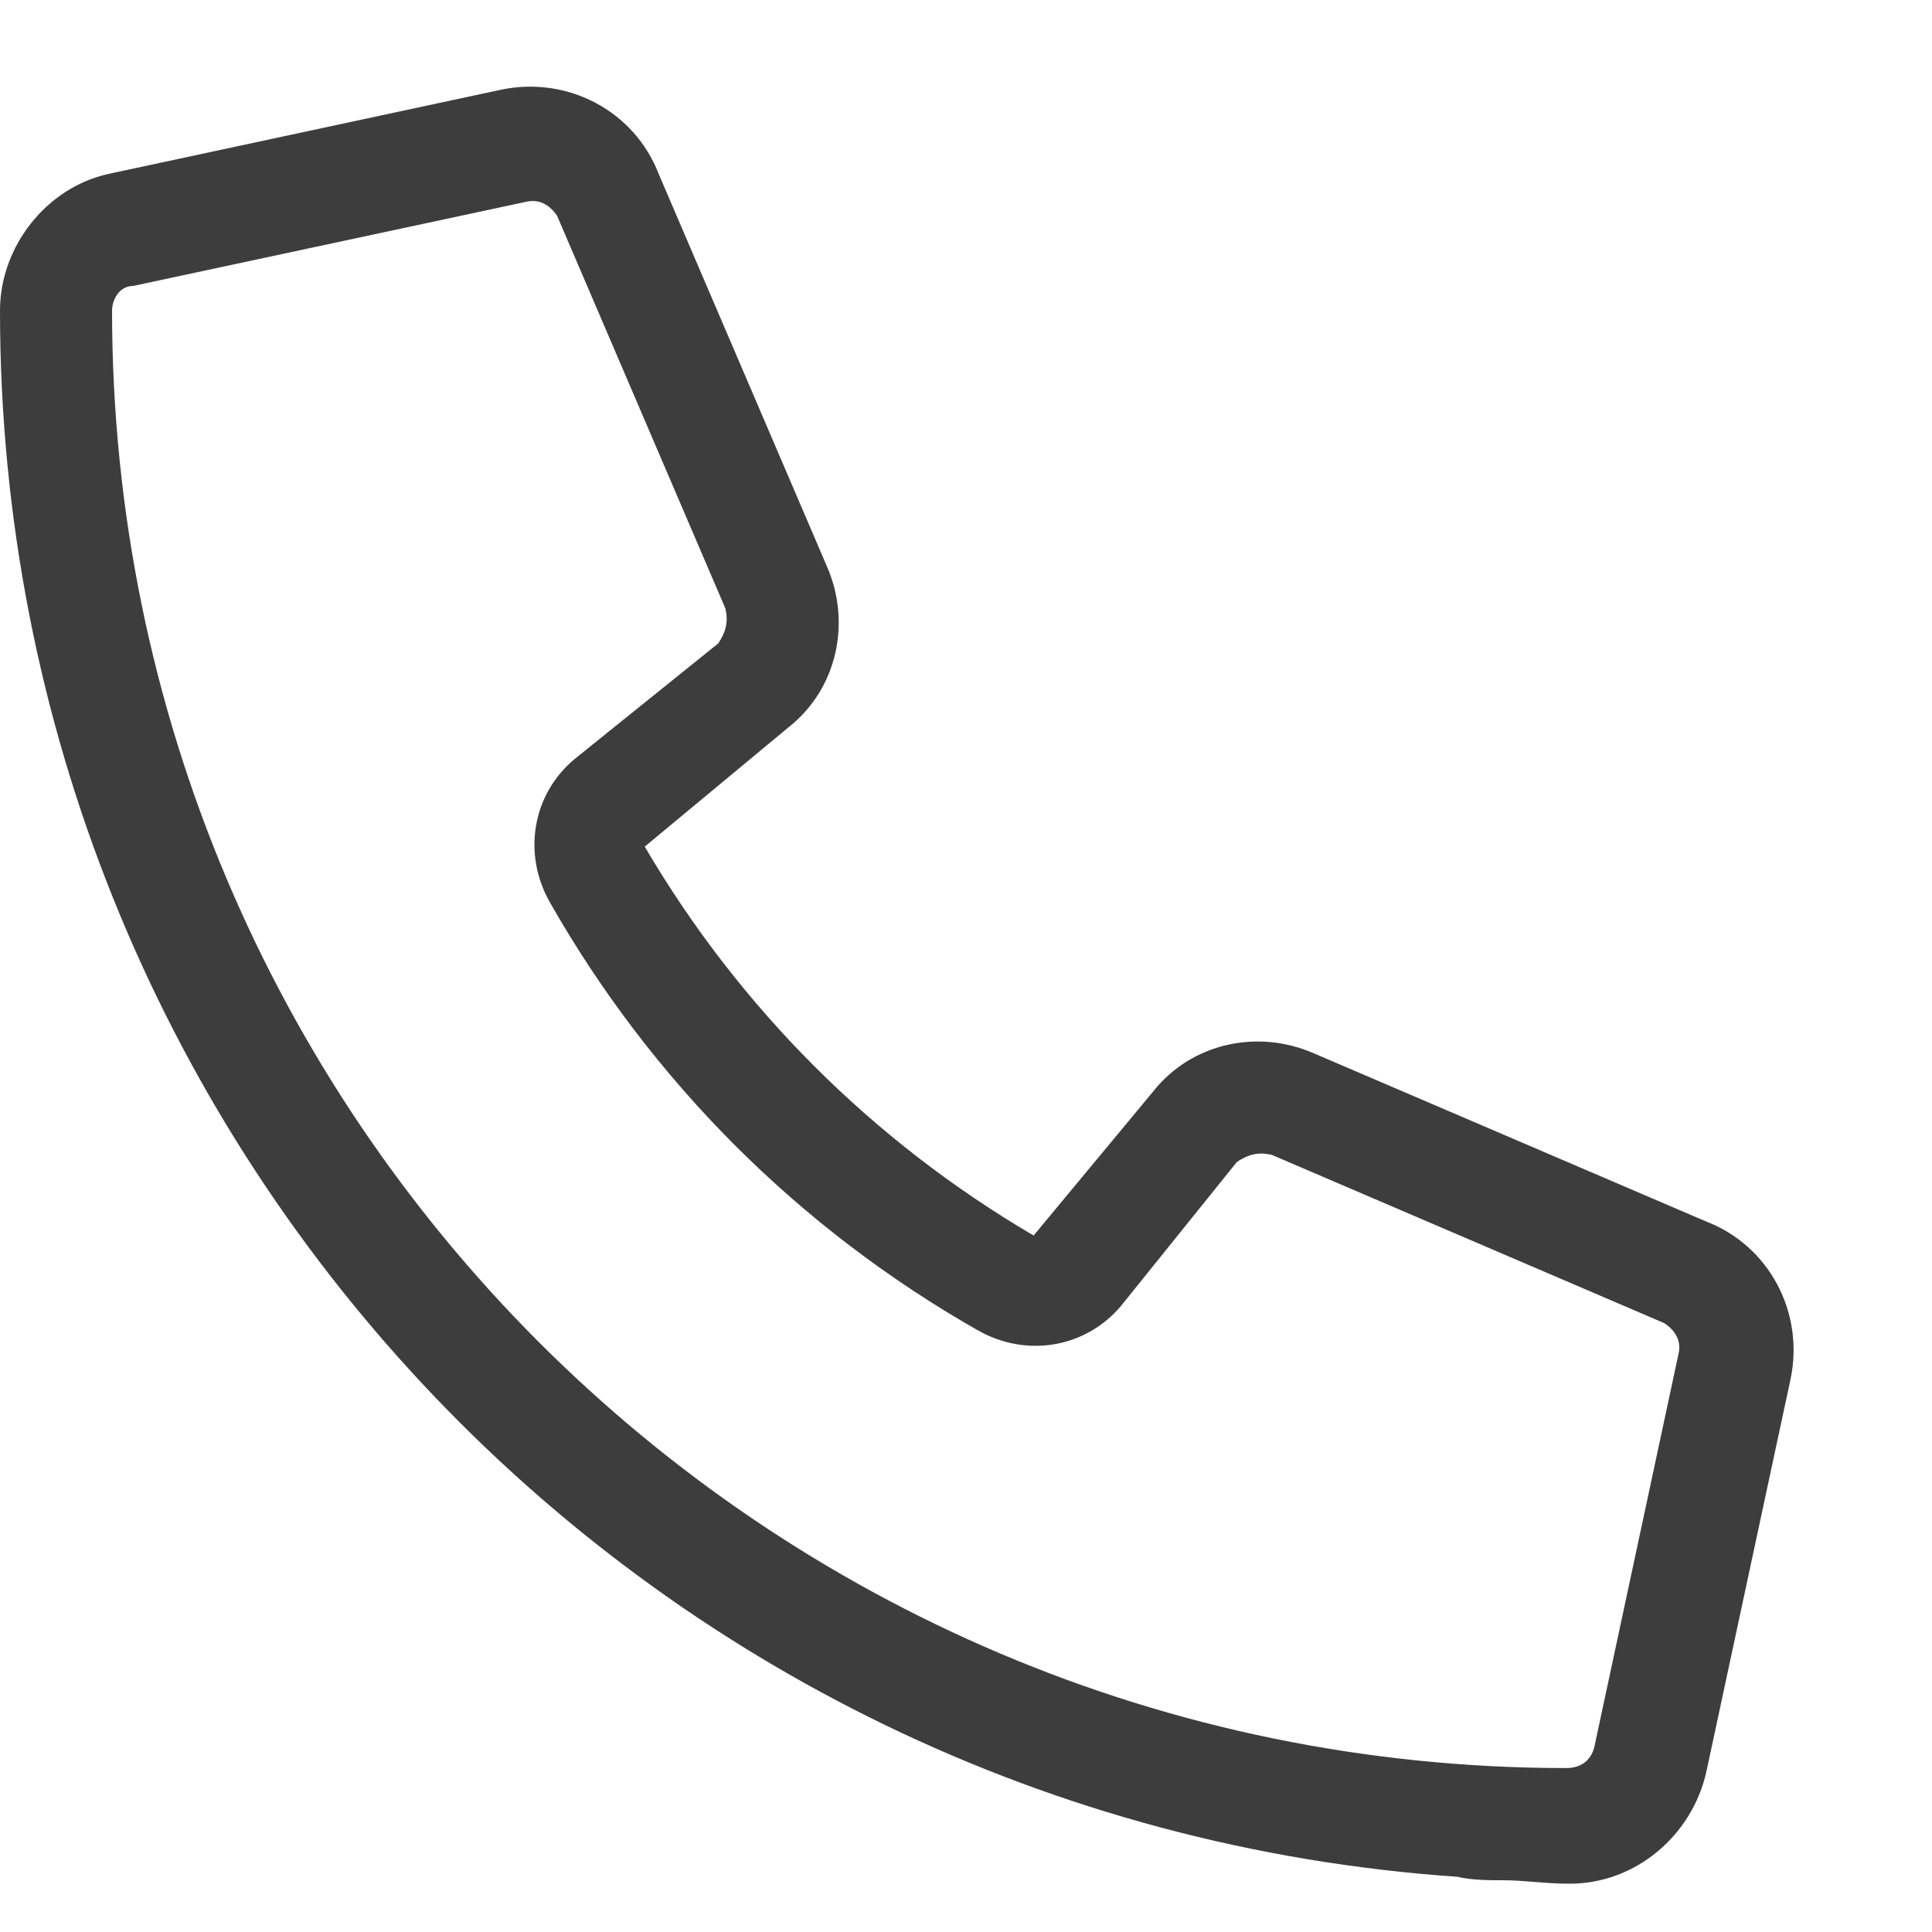 <svg xmlns="http://www.w3.org/2000/svg" fill="none" viewBox="0 0 14 14" height="14" width="14">
<path fill="#3D3D3D" d="M9.521 7.633L12.365 8.852C12.822 9.029 13.076 9.512 12.975 9.994L12.365 12.838C12.264 13.295 11.857 13.65 11.375 13.65C11.197 13.65 11.045 13.625 10.893 13.625C10.791 13.625 10.664 13.625 10.562 13.6C4.646 13.193 0 8.268 0 2.25C0 1.793 0.33 1.361 0.787 1.26L3.631 0.65C4.113 0.549 4.596 0.803 4.773 1.26L5.992 4.104C6.17 4.51 6.068 4.992 5.713 5.271L4.672 6.135C5.357 7.303 6.322 8.268 7.49 8.953L8.354 7.912C8.633 7.557 9.115 7.455 9.521 7.633ZM11.35 12.812C11.451 12.812 11.527 12.762 11.553 12.66L12.162 9.816C12.188 9.715 12.137 9.639 12.06 9.588L9.217 8.369C9.115 8.344 9.039 8.369 8.963 8.42L8.125 9.461C7.871 9.766 7.439 9.842 7.084 9.639C5.789 8.902 4.723 7.836 3.986 6.541C3.783 6.186 3.859 5.754 4.164 5.5L5.205 4.662C5.256 4.586 5.281 4.51 5.256 4.408L4.037 1.564C3.986 1.488 3.91 1.438 3.809 1.463L0.965 2.072C0.863 2.072 0.812 2.174 0.812 2.25C0.812 8.09 5.535 12.812 11.35 12.812Z"></path>
</svg>

